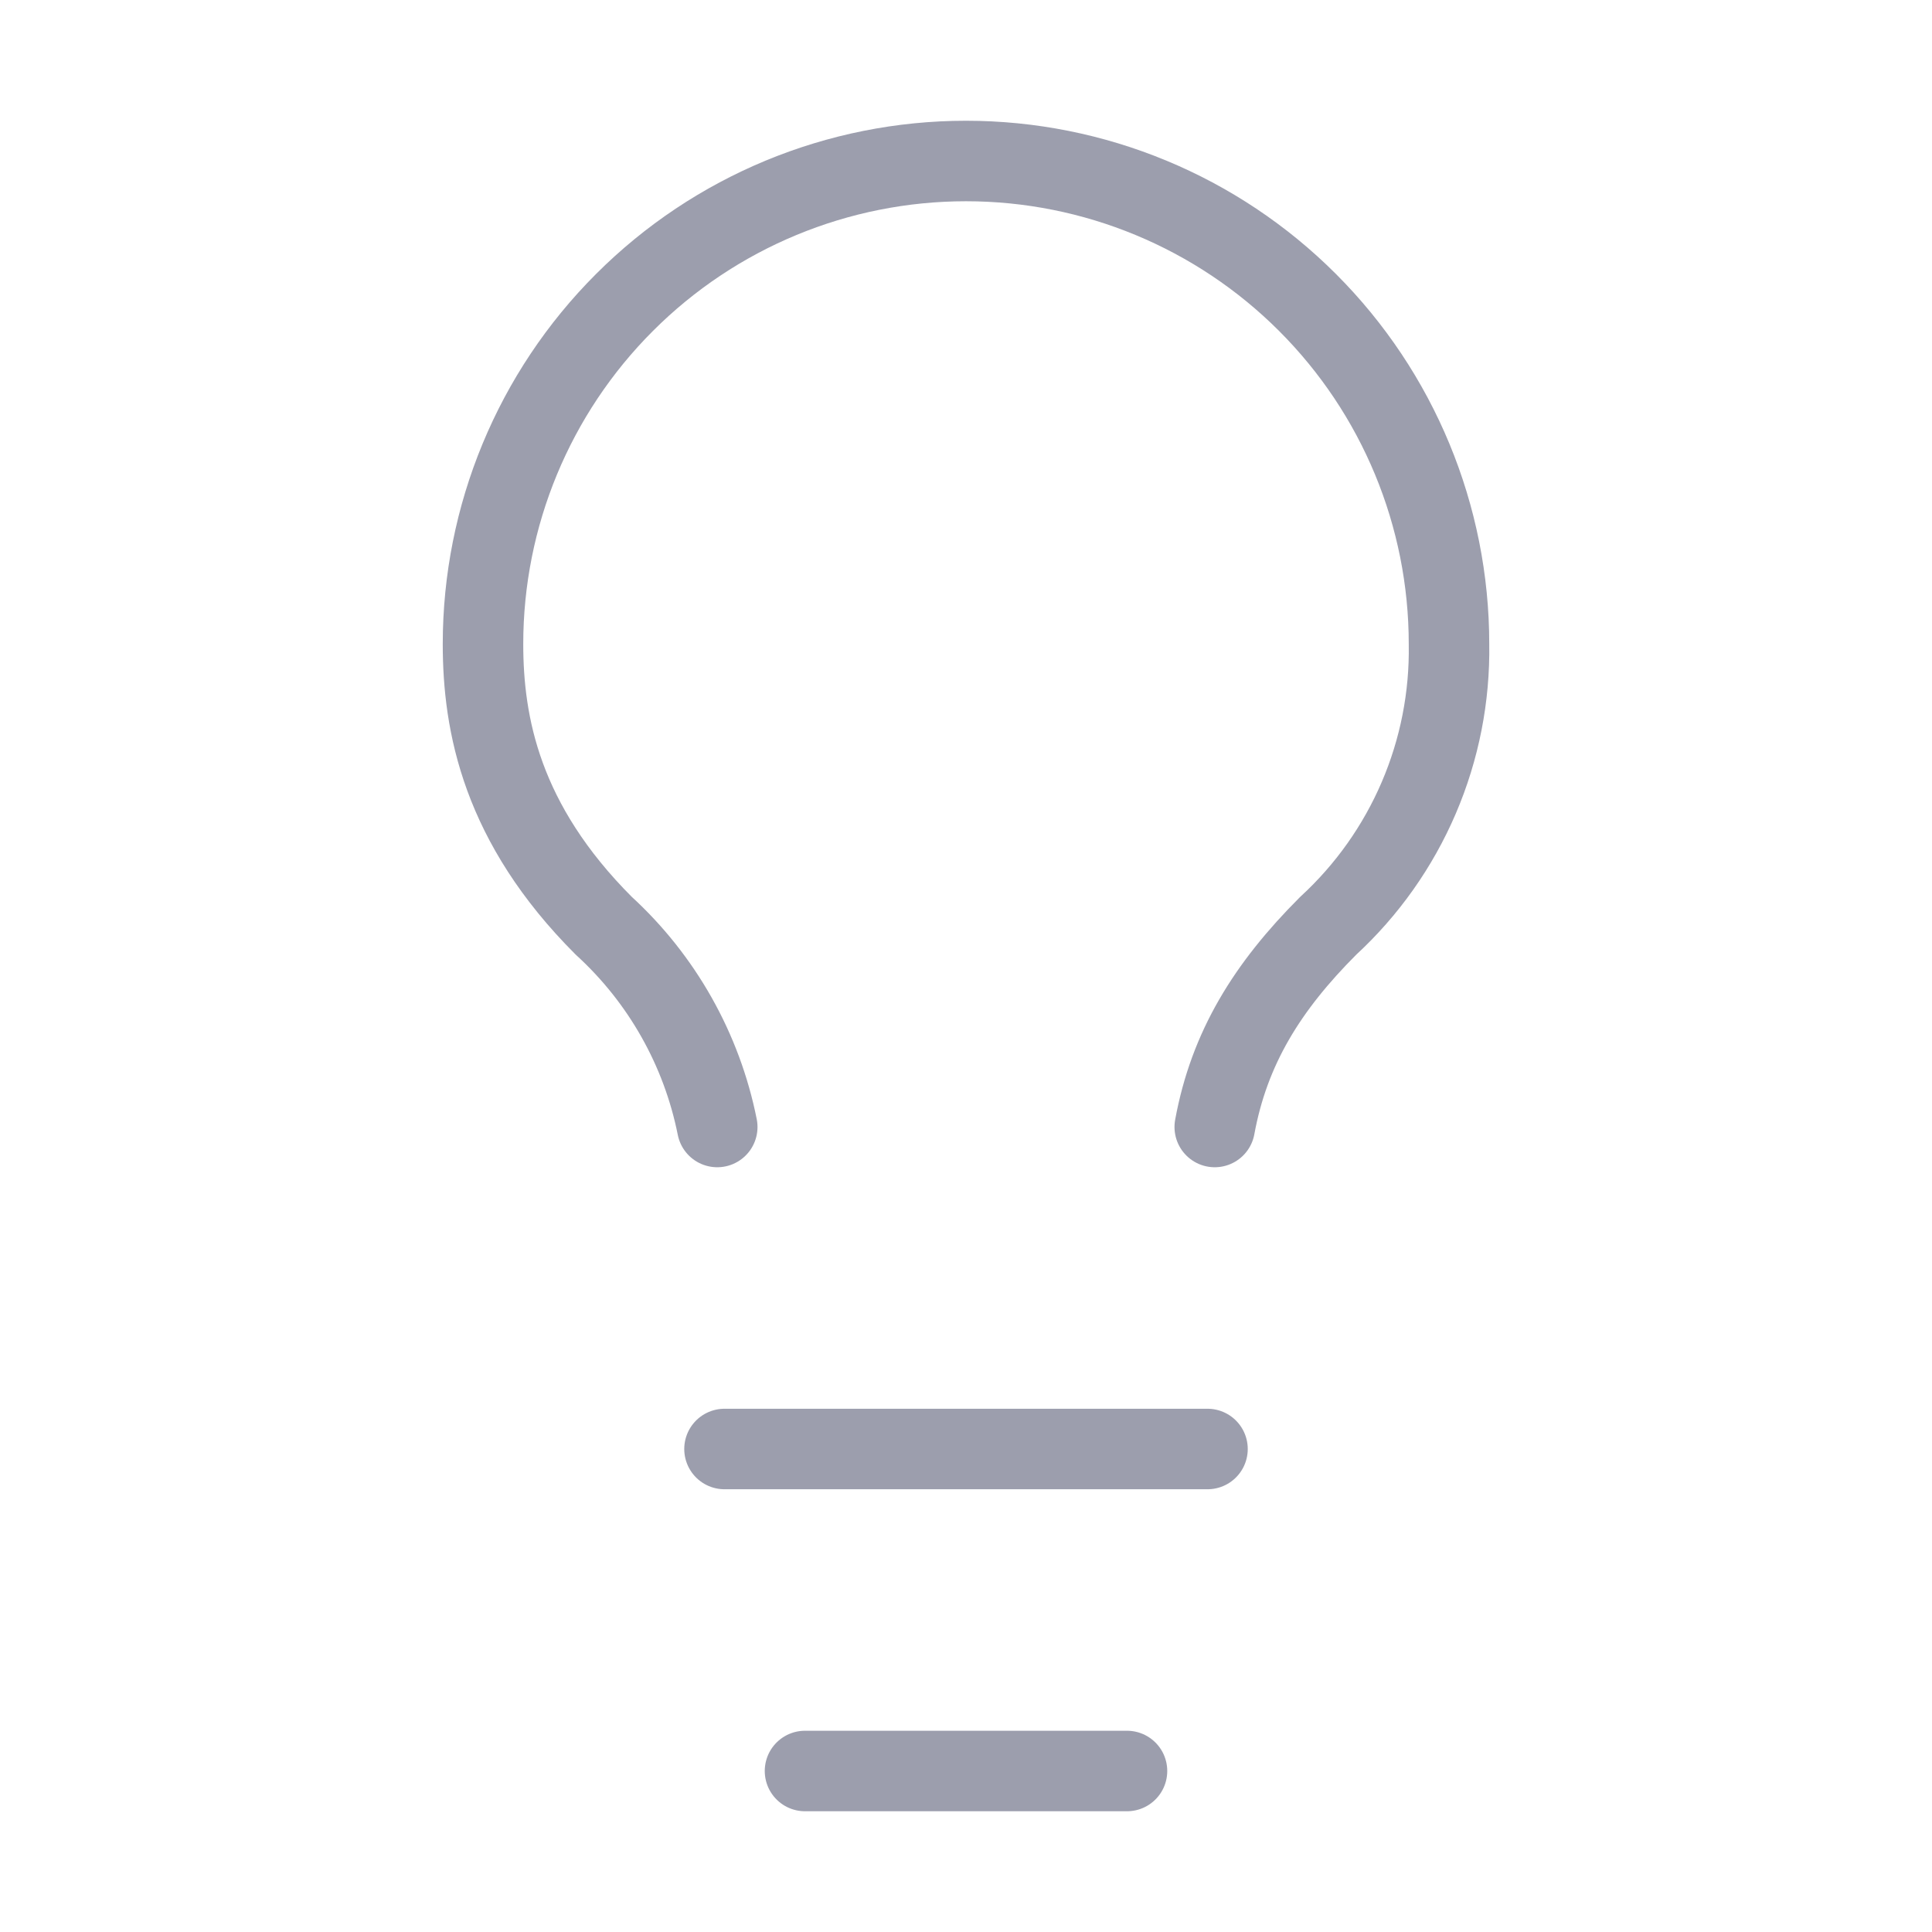 <svg width="48" height="48" viewBox="0 0 48 48" fill="none" xmlns="http://www.w3.org/2000/svg">
<g id="icon/lightbulb">
<path id="Vector" d="M18 36H30" stroke="#9C9EAD" stroke-width="2" stroke-linecap="round" stroke-linejoin="round"/>
<path id="Vector_2" d="M20 44H28" stroke="#9C9EAD" stroke-width="2" stroke-linecap="round" stroke-linejoin="round"/>
<path id="Vector_3" d="M30.18 28C30.54 26.04 31.48 24.52 33 23C33.966 22.111 34.732 21.028 35.249 19.821C35.766 18.615 36.022 17.312 36 16C36 12.817 34.736 9.765 32.485 7.515C30.235 5.264 27.183 4 24 4C20.817 4 17.765 5.264 15.515 7.515C13.264 9.765 12 12.817 12 16C12 18 12.46 20.46 15 23C16.448 24.324 17.436 26.076 17.82 28" stroke="#9C9EAD" stroke-width="2" stroke-linecap="round" stroke-linejoin="round"/>
</g>
</svg>
